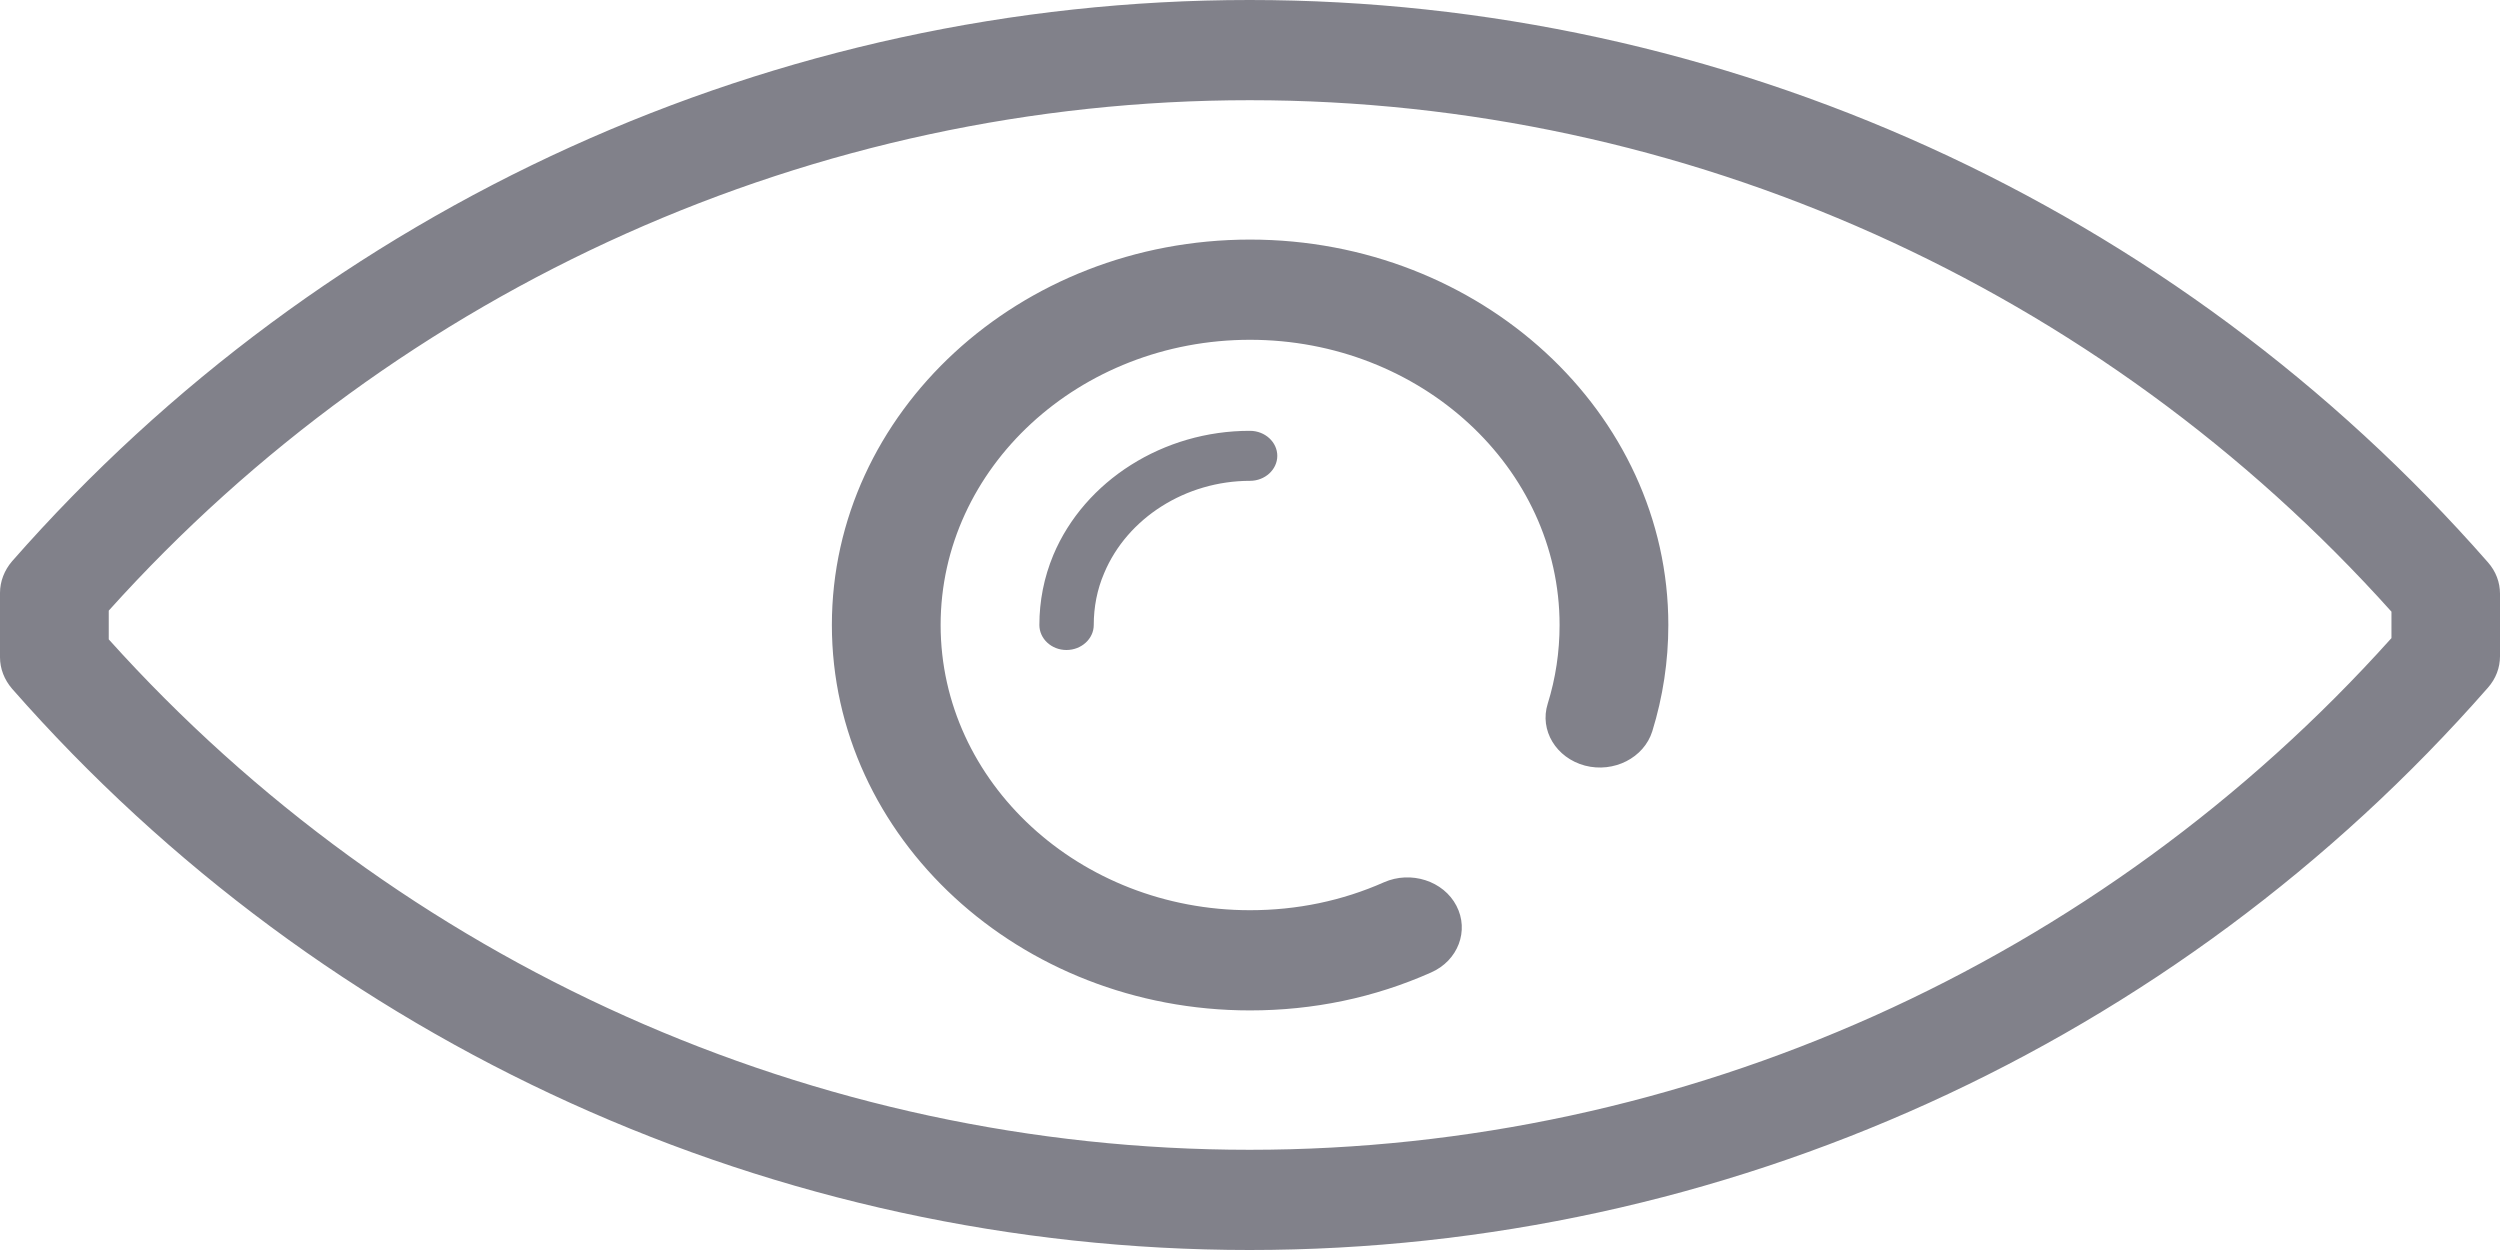 <svg width="12" height="6" viewBox="0 0 12 6" fill="none" xmlns="http://www.w3.org/2000/svg">
<path d="M11.942 2.699C10.439 0.984 8.273 0 5.998 0C3.726 0 1.561 0.982 0.058 2.694C0.021 2.737 0 2.791 0 2.846V3.155C0 3.21 0.021 3.263 0.058 3.306C1.561 5.018 3.726 6 5.998 6C8.273 6 10.439 5.016 11.942 3.301C11.98 3.258 12 3.205 12 3.15V2.85C12 2.795 11.98 2.742 11.942 2.699ZM11.478 3.064C10.077 4.625 8.085 5.519 5.998 5.519C3.913 5.519 1.923 4.627 0.522 3.069V2.931C1.923 1.373 3.914 0.481 5.999 0.481C8.085 0.481 10.078 1.374 11.479 2.936V3.064H11.478ZM6 1.15C4.893 1.15 3.993 1.98 3.993 3C3.993 4.02 4.893 4.85 6 4.85C6.304 4.85 6.597 4.789 6.869 4.668C6.999 4.611 7.053 4.467 6.991 4.348C6.929 4.228 6.772 4.178 6.643 4.235C6.442 4.324 6.226 4.369 6 4.369C5.181 4.369 4.515 3.755 4.515 3C4.515 2.245 5.181 1.631 6 1.631C6.819 1.631 7.486 2.245 7.486 3C7.486 3.129 7.467 3.256 7.429 3.378C7.389 3.505 7.469 3.638 7.608 3.675C7.746 3.711 7.891 3.638 7.931 3.51C7.982 3.345 8.008 3.174 8.008 3C8.008 1.98 7.107 1.15 6 1.15ZM5.056 2.664C5.011 2.772 4.989 2.885 4.989 3C4.989 3.066 5.047 3.12 5.119 3.12C5.191 3.12 5.25 3.066 5.25 3C5.25 2.914 5.266 2.83 5.3 2.751C5.411 2.486 5.692 2.308 6 2.308C6.072 2.308 6.131 2.254 6.131 2.188C6.131 2.122 6.072 2.068 6 2.068C5.585 2.067 5.206 2.307 5.056 2.664Z" fill="#81818A"/>
</svg>
